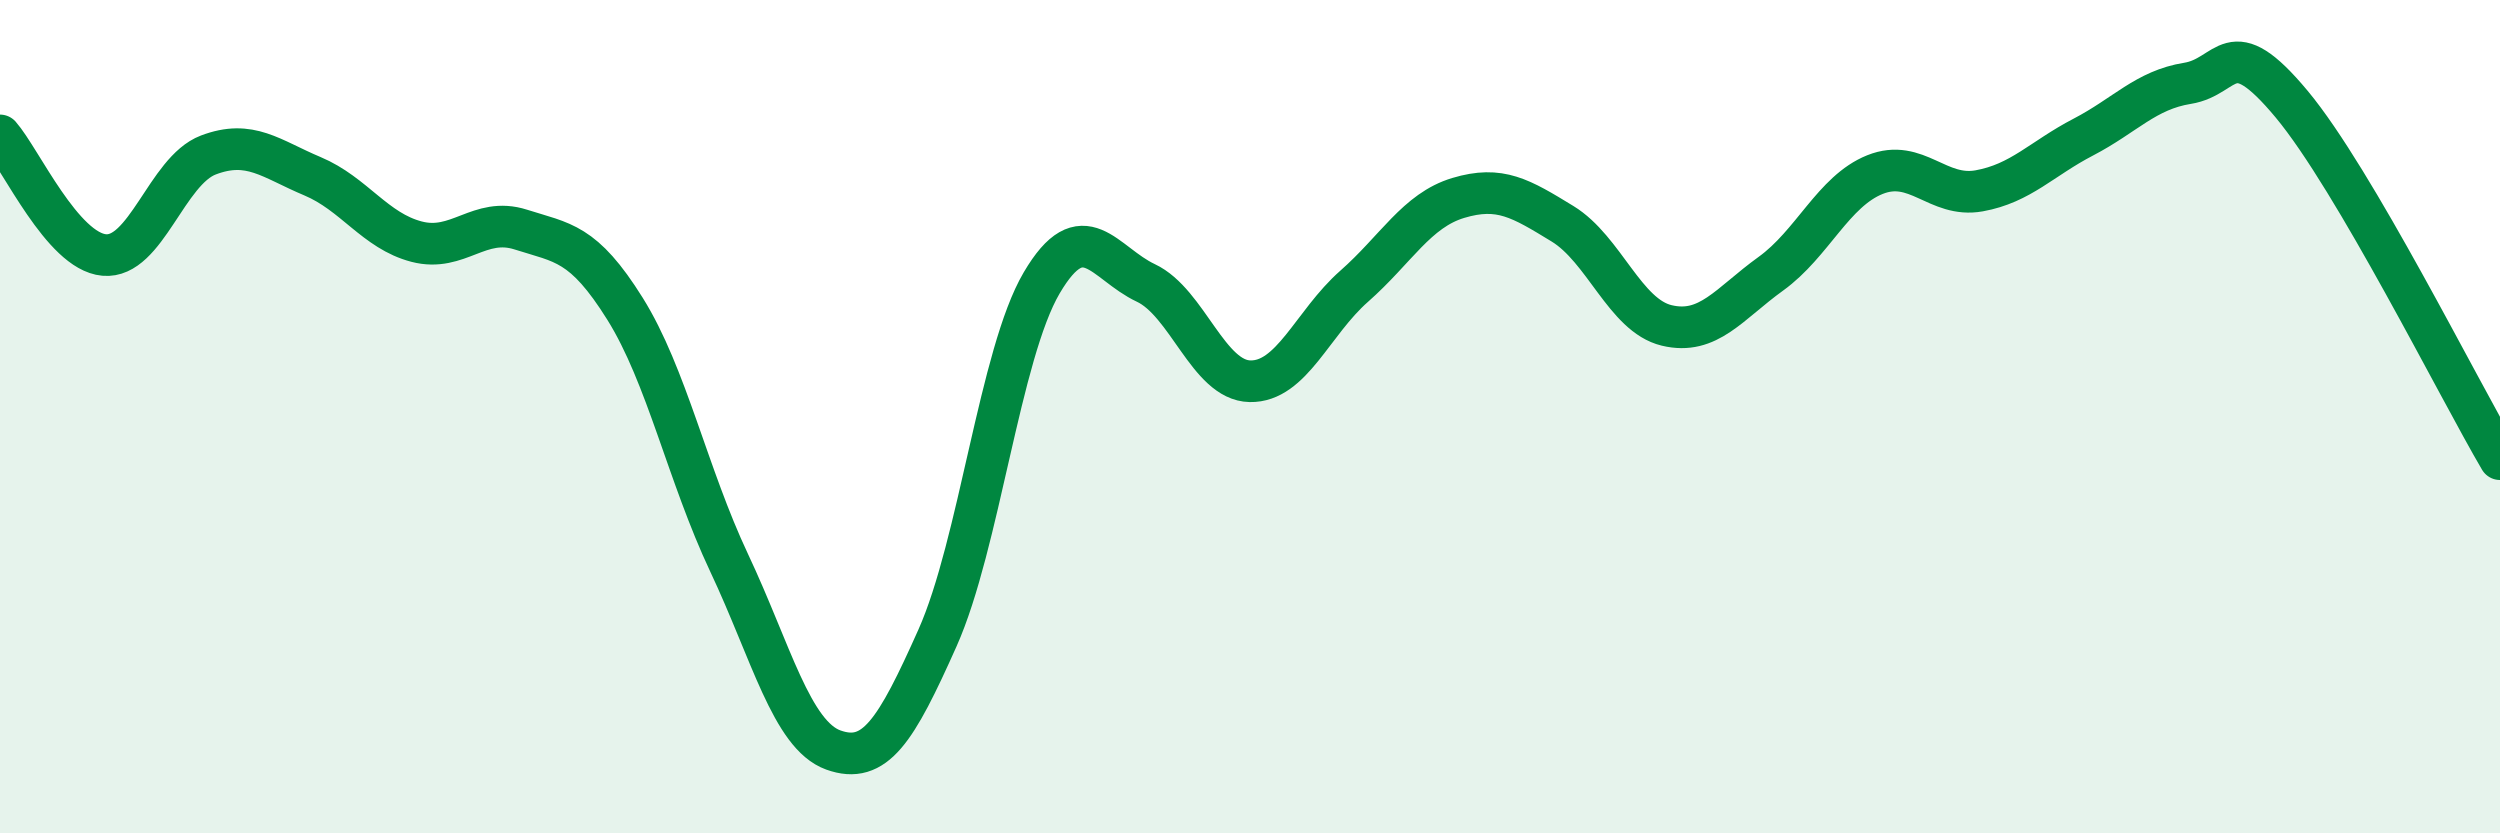 
    <svg width="60" height="20" viewBox="0 0 60 20" xmlns="http://www.w3.org/2000/svg">
      <path
        d="M 0,3.25 C 0.5,3.82 1.5,6.03 2.5,6.12 C 3.5,6.21 4,4.1 5,3.72 C 6,3.34 6.5,3.81 7.5,4.23 C 8.5,4.65 9,5.54 10,5.8 C 11,6.06 11.5,5.19 12.5,5.51 C 13.5,5.83 14,5.81 15,7.41 C 16,9.01 16.5,11.39 17.5,13.51 C 18.5,15.63 19,17.64 20,18 C 21,18.36 21.5,17.55 22.5,15.31 C 23.5,13.07 24,8.49 25,6.79 C 26,5.09 26.5,6.32 27.5,6.79 C 28.5,7.26 29,9.13 30,9.15 C 31,9.17 31.5,7.75 32.5,6.87 C 33.5,5.99 34,5.05 35,4.75 C 36,4.45 36.5,4.76 37.5,5.37 C 38.5,5.98 39,7.57 40,7.81 C 41,8.05 41.5,7.29 42.5,6.57 C 43.5,5.85 44,4.59 45,4.19 C 46,3.79 46.5,4.76 47.5,4.58 C 48.5,4.4 49,3.81 50,3.29 C 51,2.77 51.5,2.16 52.5,2 C 53.5,1.84 53.5,0.7 55,2.5 C 56.5,4.3 59,9.32 60,11.02L60 20L0 20Z"
        fill="#008740"
        opacity="0.1"
        stroke-linecap="round"
        stroke-linejoin="round"
      />
      <path
        d="M 0,3.25 C 0.5,3.82 1.5,6.03 2.5,6.12 C 3.5,6.21 4,4.1 5,3.72 C 6,3.34 6.5,3.81 7.5,4.23 C 8.5,4.65 9,5.54 10,5.8 C 11,6.06 11.5,5.19 12.5,5.51 C 13.5,5.83 14,5.81 15,7.41 C 16,9.01 16.5,11.39 17.5,13.51 C 18.5,15.63 19,17.64 20,18 C 21,18.36 21.5,17.55 22.5,15.31 C 23.5,13.07 24,8.49 25,6.79 C 26,5.09 26.5,6.32 27.5,6.79 C 28.5,7.26 29,9.13 30,9.15 C 31,9.17 31.5,7.75 32.5,6.87 C 33.5,5.99 34,5.05 35,4.75 C 36,4.45 36.5,4.76 37.5,5.37 C 38.5,5.98 39,7.57 40,7.81 C 41,8.05 41.5,7.29 42.5,6.57 C 43.5,5.85 44,4.59 45,4.19 C 46,3.79 46.5,4.76 47.5,4.58 C 48.5,4.4 49,3.81 50,3.29 C 51,2.77 51.5,2.16 52.5,2 C 53.5,1.84 53.5,0.7 55,2.5 C 56.5,4.3 59,9.32 60,11.02"
        stroke="#008740"
        stroke-width="1"
        fill="none"
        stroke-linecap="round"
        stroke-linejoin="round"
      />
    </svg>
  